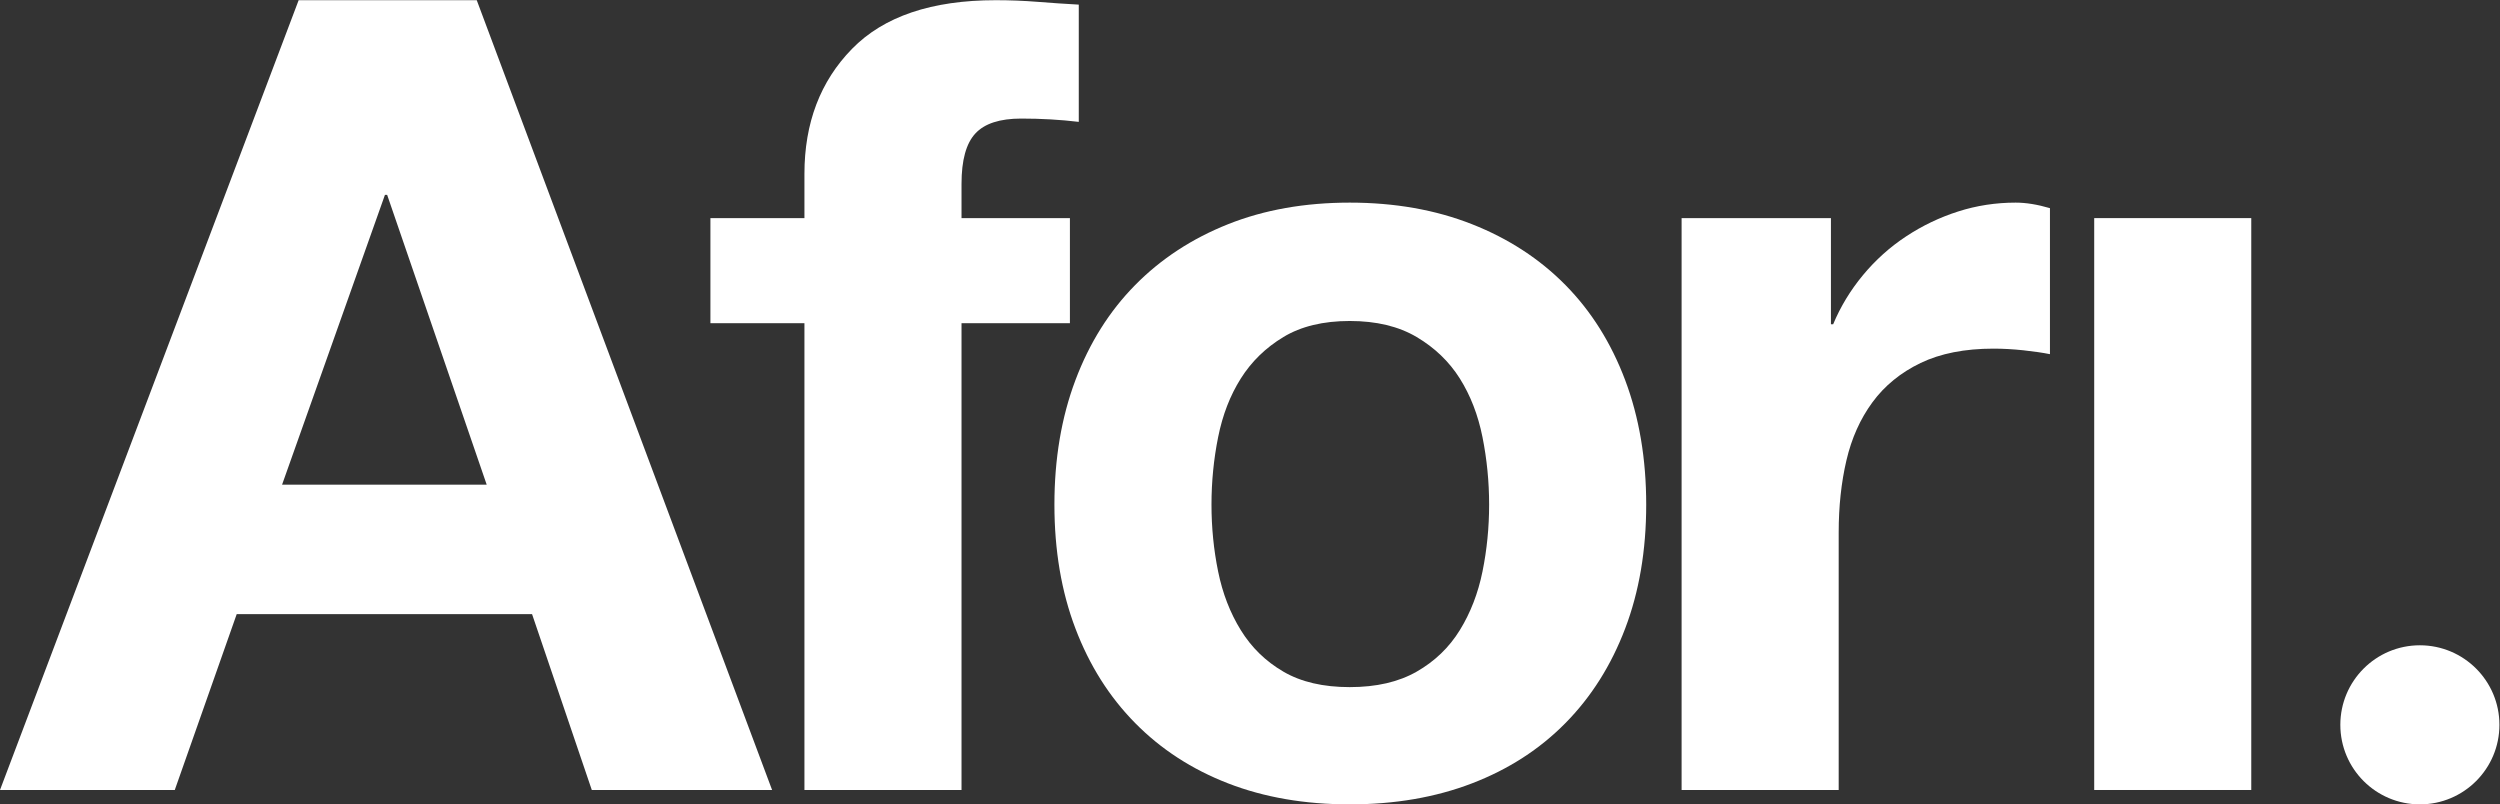 <?xml version="1.0" encoding="UTF-8" standalone="no"?>
<svg
   xmlns:dc="http://purl.org/dc/elements/1.1/"
   xmlns:cc="http://creativecommons.org/ns#"
   xmlns:rdf="http://www.w3.org/1999/02/22-rdf-syntax-ns#"
   xmlns:svg="http://www.w3.org/2000/svg"
   xmlns="http://www.w3.org/2000/svg"
   xmlns:sodipodi="http://sodipodi.sourceforge.net/DTD/sodipodi-0.dtd"
   xmlns:inkscape="http://www.inkscape.org/namespaces/inkscape"
   version="1.1"
   id="svg2"
   xml:space="preserve"
   width="344.493"
   height="110.84"
   viewBox="0 0 344.493 110.84"
   sodipodi:docname="Afori_logotyp_neg.eps"><rect x="0" y="0" width="344.493" height="110.84" fill="#333333" stroke="none"/><defs
     id="defs6" /><sodipodi:namedview
     pagecolor="#ffffff"
     bordercolor="#666666"
     borderopacity="1"
     objecttolerance="10"
     gridtolerance="10"
     guidetolerance="10"
     inkscape:pageopacity="0"
     inkscape:pageshadow="2"
     inkscape:window-width="640"
     inkscape:window-height="480"
     id="namedview4" /><g
     id="g10"
     inkscape:groupmode="layer"
     inkscape:label="ink_ext_XXXXXX"
     transform="matrix(1.333,0,0,-1.333,0,110.84)"><g
       id="g12"
       transform="scale(0.1)"><path
         d="m 503.125,330.469 -102.91,299.59 H 397.93 L 291.582,330.469 Z M 492.832,831.309 798.145,14.863 H 611.758 L 550,196.68 H 244.707 L 180.664,14.863 H 0 L 308.73,831.309 h 184.102"
         style="fill:#ffffff;fill-opacity:1;fill-rule:nonzero;stroke:none"
         id="path14" /><path
         d="m 734.387,497.402 v 108.633 h 97.187 v 45.742 c 0,52.598 16.387,95.664 49.18,129.219 32.773,33.535 82.324,50.313 148.656,50.313 14.47,0 28.96,-0.567 43.45,-1.719 14.48,-1.152 28.58,-2.11 42.31,-2.852 V 705.527 c -19.06,2.286 -38.89,3.418 -59.47,3.418 -22.11,0 -37.93,-5.136 -47.44,-15.429 -9.557,-10.293 -14.299,-27.637 -14.299,-52.032 V 606.035 H 1106.01 V 497.402 H 993.961 V 14.863 H 831.574 V 497.402 h -97.187"
         style="fill:#ffffff;fill-opacity:1;fill-rule:nonzero;stroke:none"
         id="path16" /><path
         d="m 1259.23,240.703 c 4.57,-22.5 12.37,-42.715 23.44,-60.605 11.03,-17.93 25.72,-32.227 44.02,-42.891 18.28,-10.684 41.16,-15.996 68.6,-15.996 27.46,0 50.5,5.312 69.18,15.996 18.67,10.664 33.55,24.961 44.61,42.891 11.03,17.89 18.86,38.105 23.43,60.605 4.57,22.461 6.86,45.527 6.86,69.18 0,23.613 -2.29,46.875 -6.86,69.746 -4.57,22.871 -12.4,43.066 -23.43,60.605 -11.06,17.52 -25.94,31.817 -44.61,42.871 -18.68,11.055 -41.72,16.583 -69.18,16.583 -27.44,0 -50.32,-5.528 -68.6,-16.583 -18.3,-11.054 -32.99,-25.351 -44.02,-42.871 -11.07,-17.539 -18.87,-37.734 -23.44,-60.605 -4.59,-22.871 -6.87,-46.133 -6.87,-69.746 0,-23.653 2.28,-46.719 6.87,-69.18 z m -147.52,197.813 c 14.48,38.496 35.06,71.269 61.76,98.339 26.66,27.051 58.69,48.028 96.04,62.891 37.34,14.863 79.27,22.305 125.78,22.305 46.5,0 88.63,-7.442 126.36,-22.305 37.74,-14.863 69.93,-35.84 96.62,-62.891 26.68,-27.07 47.25,-59.843 61.74,-98.339 14.48,-38.496 21.74,-81.387 21.74,-128.633 0,-47.285 -7.26,-89.961 -21.74,-128.067 -14.49,-38.144 -35.06,-70.722 -61.74,-97.773 C 1591.58,56.973 1559.39,36.191 1521.65,21.719 1483.92,7.246 1441.79,0 1395.29,0 c -46.51,0 -88.44,7.246 -125.78,21.719 -37.35,14.473 -69.38,35.254 -96.04,62.324 -26.7,27.051 -47.28,59.629 -61.76,97.773 -14.49,38.106 -21.72,80.782 -21.72,128.067 0,47.246 7.23,90.137 21.72,128.633"
         style="fill:#ffffff;fill-opacity:1;fill-rule:nonzero;stroke:none"
         id="path18" /><path
         d="M 1892.71,606.035 V 496.27 h 2.28 c 7.62,18.3 17.91,35.253 30.88,50.878 12.95,15.625 27.82,28.965 44.59,40.02 16.76,11.055 34.69,19.629 53.75,25.723 19.05,6.093 38.87,9.16 59.46,9.16 10.66,0 22.48,-1.914 35.44,-5.723 V 465.391 c -7.61,1.523 -16.77,2.851 -27.44,4.004 -10.68,1.132 -20.97,1.718 -30.88,1.718 -29.72,0 -54.88,-4.98 -75.46,-14.863 -20.57,-9.922 -37.15,-23.457 -49.73,-40.605 -12.58,-17.149 -21.56,-37.168 -26.88,-60.02 -5.35,-22.871 -8,-47.656 -8,-74.336 V 14.863 H 1738.33 V 606.035 h 154.38"
         style="fill:#ffffff;fill-opacity:1;fill-rule:nonzero;stroke:none"
         id="path20" /><path
         d="M 2327.22,606.035 V 14.863 H 2164.86 V 606.035 h 162.36"
         style="fill:#ffffff;fill-opacity:1;fill-rule:nonzero;stroke:none"
         id="path22" /><path
         d="M 2583.74,82.223 C 2583.74,36.812 2546.92,0 2501.51,0 c -45.41,0 -82.22,36.812 -82.22,82.223 0,45.414 36.81,82.226 82.22,82.226 45.41,0 82.23,-36.812 82.23,-82.226"
         style="fill:#ffffff;fill-opacity:1;fill-rule:nonzero;stroke:none"
         id="path24" /></g></g></svg>

